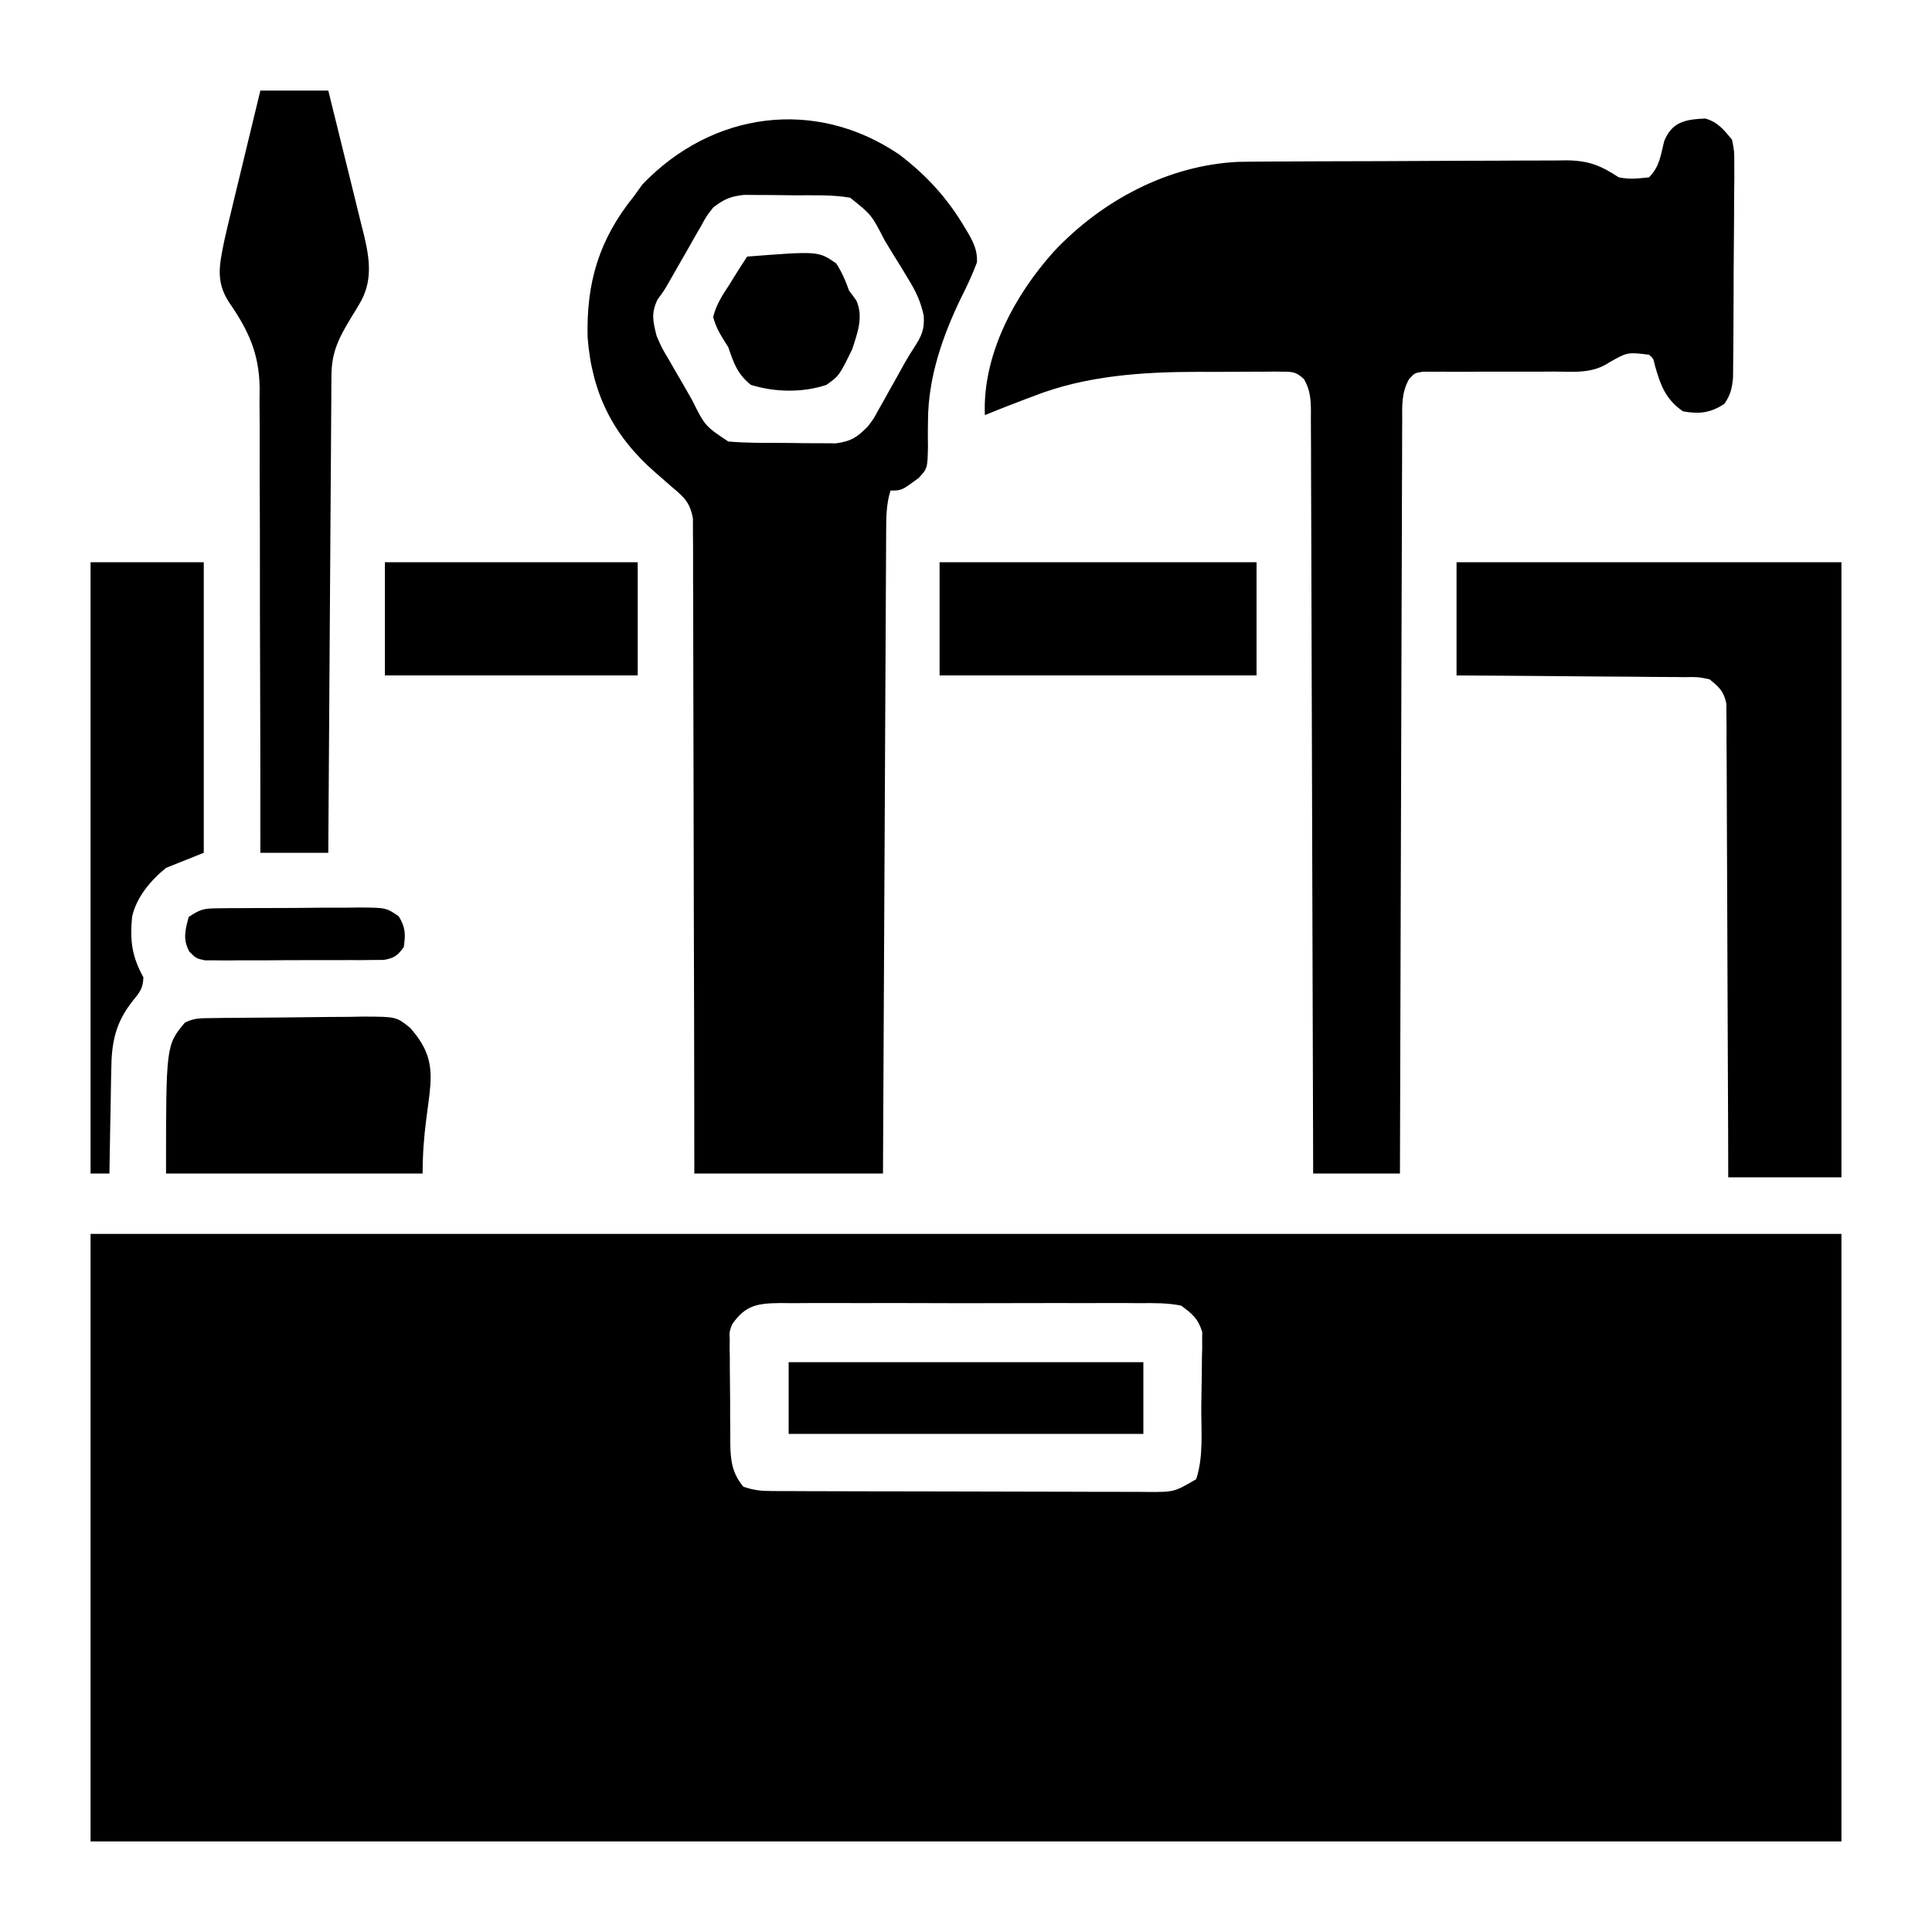 <?xml version="1.0" encoding="UTF-8"?>
<svg version="1.1" xmlns="http://www.w3.org/2000/svg" width="512" height="512">
<path d="M0 0 C153.12 0 306.24 0 464 0 C464 53.13 464 106.26 464 161 C310.88 161 157.76 161 0 161 C0 107.87 0 54.74 0 0 Z M170 24 C169.281 25.973 169.281 25.973 169.385 27.977 C169.375 28.721 169.366 29.465 169.357 30.232 C169.373 31.022 169.389 31.811 169.406 32.625 C169.406 33.45 169.406 34.274 169.406 35.124 C169.411 36.862 169.429 38.6 169.458 40.338 C169.5 42.992 169.499 45.643 169.492 48.297 C169.503 49.99 169.516 51.682 169.531 53.375 C169.531 54.165 169.532 54.954 169.532 55.768 C169.629 60.314 170.08 63.437 173 67 C175.85 67.95 177.623 68.13 180.579 68.14 C181.518 68.146 182.458 68.152 183.425 68.158 C184.454 68.159 185.483 68.16 186.542 68.161 C187.627 68.166 188.712 68.171 189.83 68.176 C193.426 68.191 197.021 68.198 200.617 68.203 C203.112 68.209 205.607 68.215 208.102 68.22 C212.666 68.23 217.231 68.236 221.796 68.239 C227.843 68.243 233.889 68.255 239.936 68.281 C246.423 68.309 252.911 68.322 259.398 68.324 C261.872 68.327 264.347 68.335 266.821 68.348 C270.28 68.365 273.739 68.363 277.199 68.356 C278.223 68.366 279.248 68.375 280.304 68.384 C287.177 68.401 287.177 68.401 293 65 C294.997 59.009 294.307 52.101 294.35 45.813 C294.367 44.024 294.394 42.236 294.432 40.448 C294.487 37.863 294.509 35.28 294.523 32.695 C294.557 31.501 294.557 31.501 294.592 30.283 C294.589 29.533 294.586 28.782 294.583 28.008 C294.592 27.353 294.6 26.698 294.608 26.024 C293.547 22.491 291.976 21.165 289 19 C285.351 18.26 281.76 18.317 278.047 18.353 C276.942 18.344 275.838 18.336 274.7 18.326 C271.049 18.304 267.4 18.319 263.75 18.336 C261.213 18.333 258.676 18.328 256.14 18.321 C250.823 18.314 245.508 18.324 240.191 18.348 C234.051 18.375 227.912 18.367 221.772 18.339 C215.857 18.314 209.943 18.316 204.028 18.331 C201.515 18.334 199.002 18.33 196.488 18.319 C192.976 18.306 189.465 18.325 185.953 18.353 C184.393 18.338 184.393 18.338 182.801 18.322 C176.87 18.41 173.584 18.765 170 24 Z " fill="#000000" transform="translate(24,327)"/>
<path d="M0 0 C3.364 0.952 4.885 2.952 7.098 5.594 C7.712 8.674 7.712 8.674 7.697 12.156 C7.703 13.465 7.709 14.773 7.715 16.12 C7.697 17.54 7.677 18.959 7.656 20.379 C7.652 21.842 7.65 23.305 7.649 24.768 C7.643 27.829 7.62 30.889 7.585 33.949 C7.539 37.869 7.525 41.788 7.521 45.708 C7.517 48.727 7.501 51.746 7.482 54.765 C7.473 56.21 7.466 57.655 7.462 59.101 C7.453 61.121 7.429 63.141 7.404 65.16 C7.393 66.309 7.383 67.457 7.372 68.641 C7.101 71.554 6.727 73.19 5.098 75.594 C1.403 78.057 -1.615 78.382 -5.902 77.594 C-10.519 74.413 -11.847 70.671 -13.324 65.484 C-13.738 63.601 -13.738 63.601 -14.902 62.594 C-20.584 61.91 -20.584 61.91 -25.36 64.591 C-29.827 67.632 -34.66 67.121 -39.883 67.062 C-41.458 67.073 -41.458 67.073 -43.064 67.084 C-46.406 67.106 -49.748 67.103 -53.09 67.094 C-57.5 67.082 -61.91 67.095 -66.32 67.125 C-67.336 67.114 -68.352 67.102 -69.398 67.091 C-70.339 67.098 -71.281 67.104 -72.251 67.111 C-73.079 67.108 -73.907 67.105 -74.76 67.102 C-76.993 67.426 -76.993 67.426 -78.511 69.101 C-80.491 72.648 -80.325 76.014 -80.301 79.971 C-80.308 80.824 -80.314 81.677 -80.321 82.555 C-80.34 85.418 -80.337 88.279 -80.335 91.142 C-80.344 93.191 -80.354 95.241 -80.366 97.291 C-80.393 102.861 -80.402 108.431 -80.408 114.001 C-80.418 119.82 -80.444 125.639 -80.468 131.457 C-80.512 142.479 -80.541 153.5 -80.564 164.521 C-80.591 177.068 -80.635 189.614 -80.68 202.161 C-80.773 227.972 -80.844 253.783 -80.902 279.594 C-88.492 279.594 -96.082 279.594 -103.902 279.594 C-103.908 276.997 -103.914 274.4 -103.92 271.724 C-103.977 247.297 -104.05 222.869 -104.138 198.442 C-104.183 185.882 -104.222 173.322 -104.249 160.763 C-104.272 149.818 -104.305 138.874 -104.351 127.929 C-104.375 122.132 -104.394 116.335 -104.4 110.537 C-104.406 105.084 -104.426 99.631 -104.457 94.178 C-104.465 92.173 -104.469 90.169 -104.467 88.165 C-104.466 85.433 -104.482 82.703 -104.504 79.971 C-104.499 79.174 -104.494 78.376 -104.489 77.554 C-104.531 74.282 -104.684 71.98 -106.31 69.101 C-108.289 67.227 -109.206 67.093 -111.905 67.092 C-112.707 67.083 -113.51 67.073 -114.337 67.064 C-115.639 67.08 -115.639 67.08 -116.969 67.098 C-117.876 67.096 -118.784 67.095 -119.719 67.093 C-121.65 67.095 -123.581 67.107 -125.511 67.127 C-128.402 67.156 -131.291 67.148 -134.182 67.135 C-149.14 67.151 -164.155 68.098 -178.215 73.656 C-178.903 73.912 -179.59 74.168 -180.299 74.432 C-183.855 75.763 -187.382 77.171 -190.902 78.594 C-191.561 62.652 -183.027 46.811 -172.59 35.219 C-159.974 21.823 -142.502 12.406 -123.848 11.493 C-121.405 11.443 -118.963 11.424 -116.52 11.417 C-115.594 11.41 -114.668 11.404 -113.714 11.397 C-110.663 11.377 -107.613 11.365 -104.562 11.355 C-103.518 11.351 -102.473 11.347 -101.396 11.343 C-95.87 11.322 -90.344 11.308 -84.819 11.299 C-79.118 11.288 -73.418 11.253 -67.717 11.213 C-63.325 11.187 -58.934 11.179 -54.542 11.175 C-52.441 11.17 -50.339 11.159 -48.238 11.14 C-45.296 11.116 -42.356 11.117 -39.414 11.124 C-38.551 11.111 -37.688 11.098 -36.799 11.085 C-30.98 11.135 -27.765 12.409 -22.902 15.594 C-19.964 16.167 -17.945 15.903 -14.902 15.594 C-12.103 12.795 -11.803 9.785 -10.879 6.004 C-8.787 0.841 -5.267 0.251 0 0 Z " fill="#000000" transform="translate(451.902,31.406)"/>
<path d="M0 0 C7.202 5.489 12.759 11.564 17.348 19.34 C17.699 19.926 18.051 20.513 18.413 21.117 C19.826 23.671 20.676 25.569 20.574 28.512 C19.387 31.779 17.901 34.861 16.348 37.965 C11.449 48.087 7.656 59.023 7.59 70.375 C7.58 71.145 7.569 71.915 7.559 72.709 C7.543 74.3 7.551 75.892 7.582 77.482 C7.448 83.175 7.448 83.175 5.114 85.699 C0.594 89.027 0.594 89.027 -2.34 89.027 C-3.522 92.765 -3.479 96.327 -3.498 100.228 C-3.503 100.954 -3.508 101.68 -3.513 102.429 C-3.528 104.862 -3.537 107.296 -3.545 109.729 C-3.555 111.474 -3.565 113.218 -3.575 114.963 C-3.602 119.7 -3.623 124.437 -3.643 129.174 C-3.665 134.125 -3.692 139.075 -3.719 144.025 C-3.769 153.399 -3.814 162.774 -3.857 172.148 C-3.907 182.82 -3.962 193.493 -4.017 204.165 C-4.131 226.119 -4.237 248.073 -4.34 270.027 C-20.84 270.027 -37.34 270.027 -54.34 270.027 C-54.344 264.692 -54.348 259.356 -54.352 253.859 C-54.369 236.257 -54.414 218.655 -54.472 201.053 C-54.507 190.377 -54.532 179.702 -54.535 169.027 C-54.538 159.723 -54.559 150.42 -54.6 141.117 C-54.622 136.19 -54.634 131.263 -54.626 126.336 C-54.618 121.699 -54.634 117.063 -54.668 112.426 C-54.676 110.724 -54.676 109.021 -54.666 107.319 C-54.655 104.995 -54.674 102.672 -54.701 100.348 C-54.703 99.048 -54.706 97.747 -54.709 96.407 C-55.504 92.148 -57.059 90.762 -60.34 88.027 C-61.298 87.188 -62.255 86.349 -63.242 85.484 C-63.985 84.841 -63.985 84.841 -64.742 84.185 C-75.851 74.449 -81.476 63.266 -82.613 48.469 C-82.992 34.002 -79.617 22.494 -70.34 11.027 C-69.597 9.996 -68.855 8.965 -68.09 7.902 C-49.6 -11.428 -22.261 -15.15 0 0 Z M-49.34 14.027 C-51.123 16.302 -51.123 16.302 -52.566 18.957 C-53.123 19.917 -53.68 20.878 -54.254 21.867 C-54.819 22.869 -55.383 23.87 -55.965 24.902 C-56.537 25.896 -57.11 26.89 -57.699 27.914 C-58.767 29.769 -59.829 31.626 -60.885 33.488 C-62.34 36.027 -62.34 36.027 -64.087 38.415 C-65.831 42.051 -65.303 44.152 -64.34 48.027 C-62.95 51.229 -62.95 51.229 -61.102 54.328 C-60.446 55.47 -59.791 56.611 -59.115 57.787 C-58.772 58.37 -58.429 58.953 -58.075 59.554 C-57.025 61.344 -55.999 63.146 -54.975 64.951 C-51.491 71.939 -51.491 71.939 -45.34 76.027 C-40.78 76.427 -36.216 76.399 -31.641 76.398 C-29.413 76.402 -27.187 76.439 -24.959 76.477 C-23.535 76.482 -22.111 76.486 -20.688 76.488 C-18.754 76.501 -18.754 76.501 -16.781 76.513 C-12.729 75.941 -11.19 74.913 -8.34 72.027 C-6.788 69.973 -6.788 69.973 -5.586 67.727 C-5.124 66.914 -4.662 66.101 -4.186 65.264 C-3.721 64.423 -3.256 63.581 -2.777 62.715 C-2.074 61.471 -2.074 61.471 -1.357 60.201 C-0.437 58.571 0.474 56.935 1.375 55.294 C2.181 53.873 3.026 52.472 3.925 51.108 C5.903 48.067 6.68 46.363 6.467 42.699 C5.621 38.847 4.402 36.298 2.352 32.945 C1.687 31.849 1.023 30.753 0.338 29.623 C-0.367 28.487 -1.072 27.351 -1.777 26.215 C-2.48 25.06 -3.181 23.904 -3.881 22.748 C-7.372 15.949 -7.372 15.949 -13.055 11.415 C-17.901 10.593 -22.854 10.801 -27.757 10.787 C-29.768 10.777 -31.777 10.746 -33.787 10.715 C-35.061 10.71 -36.336 10.705 -37.648 10.699 C-38.812 10.69 -39.975 10.681 -41.174 10.671 C-44.756 11.074 -46.512 11.813 -49.34 14.027 Z " fill="#000000" transform="translate(238.34,40.973)"/>
<path d="M0 0 C33.66 0 67.32 0 102 0 C102 53.79 102 107.58 102 163 C92.1 163 82.2 163 72 163 C71.991 159.143 71.981 155.287 71.972 151.313 C71.938 138.589 71.883 125.864 71.816 113.14 C71.776 105.423 71.744 97.706 71.729 89.989 C71.716 83.264 71.689 76.538 71.645 69.813 C71.623 66.251 71.607 62.69 71.608 59.128 C71.609 55.153 71.579 51.179 71.546 47.204 C71.551 46.022 71.556 44.839 71.561 43.621 C71.547 42.538 71.533 41.456 71.519 40.34 C71.515 39.4 71.512 38.46 71.508 37.491 C70.844 34.233 69.582 33.034 67 31 C63.899 30.384 63.899 30.384 60.396 30.454 C59.741 30.444 59.087 30.433 58.413 30.423 C56.26 30.393 54.107 30.392 51.953 30.391 C50.457 30.376 48.96 30.359 47.464 30.341 C43.531 30.297 39.599 30.277 35.667 30.262 C30.945 30.239 26.224 30.186 21.502 30.139 C14.335 30.07 7.168 30.039 0 30 C0 20.1 0 10.2 0 0 Z " fill="#000000" transform="translate(386,149)"/>
<path d="M0 0 C5.94 0 11.88 0 18 0 C19.601 6.419 21.186 12.842 22.755 19.269 C23.29 21.453 23.831 23.636 24.376 25.819 C25.16 28.961 25.927 32.107 26.691 35.254 C26.937 36.224 27.183 37.194 27.436 38.193 C28.993 44.696 29.849 50.634 26.188 56.641 C25.834 57.236 25.481 57.832 25.117 58.445 C24.749 59.041 24.38 59.636 24 60.25 C20.871 65.437 18.883 69.218 18.842 75.372 C18.827 77.044 18.827 77.044 18.812 78.75 C18.806 79.974 18.801 81.197 18.795 82.458 C18.78 84.39 18.78 84.39 18.765 86.361 C18.738 89.893 18.717 93.426 18.697 96.959 C18.675 100.65 18.647 104.342 18.621 108.034 C18.571 115.025 18.526 122.016 18.483 129.007 C18.433 136.965 18.378 144.924 18.323 152.883 C18.209 169.255 18.102 185.628 18 202 C12.06 202 6.12 202 0 202 C0.001 199.537 0.001 199.537 0.002 197.025 C0.006 181.532 -0.021 166.04 -0.08 150.547 C-0.11 142.582 -0.128 134.618 -0.12 126.654 C-0.113 119.708 -0.127 112.762 -0.166 105.816 C-0.186 102.142 -0.196 98.468 -0.18 94.794 C-0.163 90.681 -0.193 86.57 -0.227 82.458 C-0.209 80.652 -0.209 80.652 -0.19 78.809 C-0.325 69.602 -3.149 63.584 -8.315 56.093 C-12.002 50.449 -10.772 45.864 -9.516 39.578 C-8.946 37.022 -8.338 34.478 -7.715 31.934 C-7.494 31.014 -7.274 30.095 -7.047 29.147 C-6.349 26.243 -5.643 23.34 -4.938 20.438 C-4.46 18.455 -3.983 16.473 -3.506 14.49 C-2.343 9.659 -1.173 4.829 0 0 Z " fill="#000000" transform="translate(69,24)"/>
<path d="M0 0 C9.9 0 19.8 0 30 0 C30 25.41 30 50.82 30 77 C26.7 78.32 23.4 79.64 20 81 C15.947 84.267 12.107 88.835 11 94 C10.425 100.313 10.917 104.369 14 110 C13.91 112.958 13.003 113.996 11.125 116.312 C6.53 122.124 5.549 127.373 5.488 134.559 C5.461 135.742 5.461 135.742 5.434 136.95 C5.38 139.446 5.346 141.941 5.312 144.438 C5.279 146.14 5.245 147.842 5.209 149.545 C5.124 153.696 5.057 157.848 5 162 C3.35 162 1.7 162 0 162 C0 108.54 0 55.08 0 0 Z " fill="#000000" transform="translate(24,149)"/>
<path d="M0 0 C1.592 -0.024 1.592 -0.024 3.217 -0.049 C8.079 -0.093 12.941 -0.134 17.804 -0.157 C20.368 -0.174 22.933 -0.201 25.497 -0.239 C29.193 -0.294 32.887 -0.316 36.583 -0.331 C37.727 -0.353 38.871 -0.376 40.049 -0.399 C48.932 -0.376 48.932 -0.376 52.619 2.601 C62.429 13.695 55.911 19.512 55.911 41.193 C33.471 41.193 11.031 41.193 -12.089 41.193 C-12.089 7.193 -12.089 7.193 -7.089 1.193 C-4.577 -0.063 -2.811 0.039 0 0 Z " fill="#000000" transform="translate(56.089,269.807)"/>
<path d="M0 0 C27.72 0 55.44 0 84 0 C84 9.9 84 19.8 84 30 C56.28 30 28.56 30 0 30 C0 20.1 0 10.2 0 0 Z " fill="#000000" transform="translate(249,149)"/>
<path d="M0 0 C22.11 0 44.22 0 67 0 C67 9.9 67 19.8 67 30 C44.89 30 22.78 30 0 30 C0 20.1 0 10.2 0 0 Z " fill="#000000" transform="translate(102,149)"/>
<path d="M0 0 C31.02 0 62.04 0 94 0 C94 6.27 94 12.54 94 19 C62.98 19 31.96 19 0 19 C0 12.73 0 6.46 0 0 Z " fill="#000000" transform="translate(209,361)"/>
<path d="M0 0 C18.886 -1.472 18.886 -1.472 23.625 1.828 C25.119 4.178 26.09 6.376 27 9 C27.959 10.299 27.959 10.299 28.938 11.625 C30.873 15.951 29.266 20.179 27.855 24.527 C24.415 31.561 24.415 31.561 21 34 C14.651 36.114 7.376 35.967 1 34 C-2.554 31.153 -3.575 28.23 -5 24 C-5.382 23.396 -5.764 22.792 -6.157 22.17 C-7.448 20.096 -8.379 18.367 -9 16 C-8.21 12.761 -6.583 10.257 -4.75 7.5 C-4.303 6.773 -3.855 6.046 -3.395 5.297 C-2.292 3.513 -1.149 1.754 0 0 Z " fill="#000000" transform="translate(198,68)"/>
<path d="M0 0 C0.988 -0.013 1.976 -0.026 2.994 -0.039 C4.059 -0.041 5.125 -0.043 6.223 -0.045 C7.319 -0.052 8.415 -0.059 9.544 -0.066 C11.864 -0.076 14.183 -0.08 16.502 -0.08 C20.053 -0.084 23.603 -0.121 27.155 -0.159 C29.406 -0.165 31.658 -0.169 33.91 -0.17 C34.974 -0.185 36.038 -0.199 37.134 -0.214 C44.465 -0.168 44.465 -0.168 47.807 2.128 C49.607 5.063 49.636 6.91 49.133 10.291 C47.488 12.544 46.594 13.213 43.818 13.678 C42.91 13.684 42.002 13.689 41.067 13.695 C39.52 13.714 39.52 13.714 37.942 13.733 C36.829 13.73 35.717 13.727 34.571 13.724 C33.428 13.729 32.285 13.735 31.107 13.74 C28.69 13.746 26.272 13.745 23.855 13.737 C20.147 13.728 16.442 13.757 12.735 13.789 C10.388 13.79 8.042 13.79 5.696 13.787 C4.027 13.803 4.027 13.803 2.324 13.821 C1.293 13.811 0.262 13.802 -0.801 13.792 C-2.163 13.792 -2.163 13.792 -3.552 13.792 C-5.867 13.291 -5.867 13.291 -7.691 11.486 C-9.47 8.164 -8.79 5.849 -7.867 2.291 C-4.638 0.138 -3.728 0.033 0 0 Z " fill="#000000" transform="translate(57.867,240.709)"/>
</svg>
